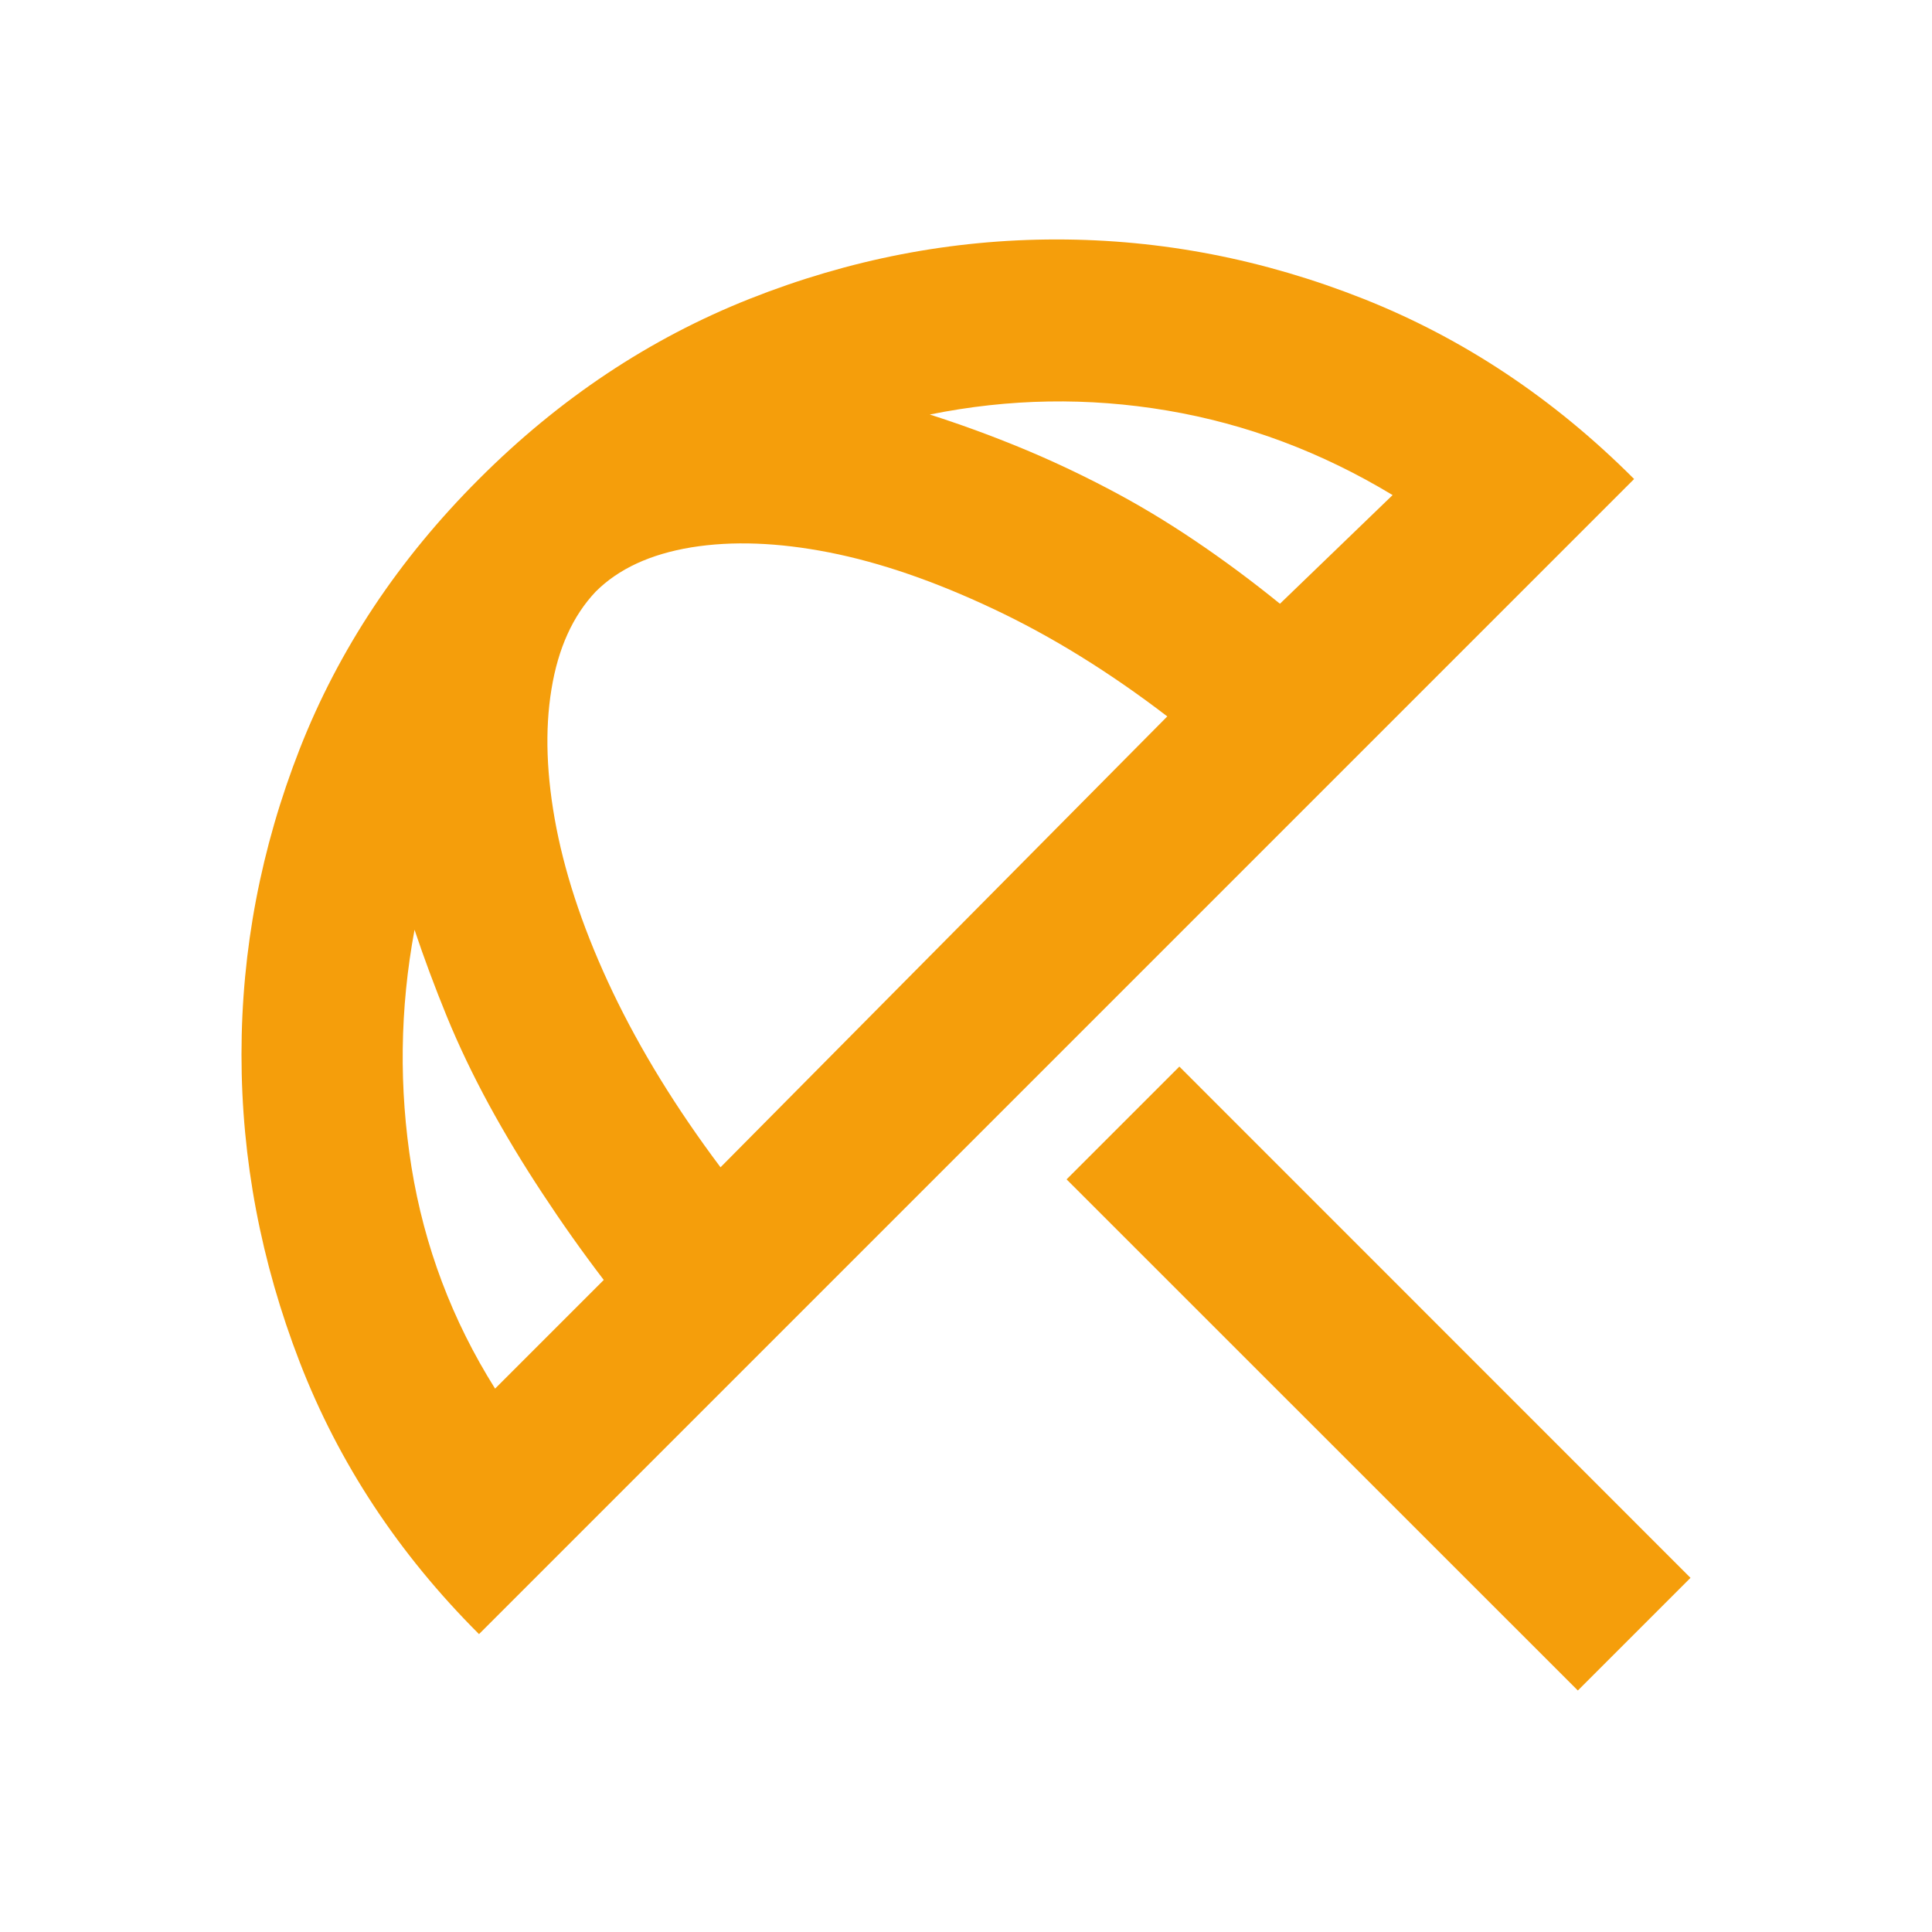 <svg width="16" height="16" viewBox="0 0 16 16" fill="none" xmlns="http://www.w3.org/2000/svg">
<path d="M13.067 14L8.833 9.767L9.767 8.833L14 13.067L13.067 14ZM3.967 13.533C3.3 12.867 2.806 12.117 2.483 11.283C2.161 10.45 2 9.6 2 8.733C2 7.867 2.161 7.022 2.483 6.2C2.806 5.378 3.3 4.633 3.967 3.967C4.633 3.3 5.381 2.803 6.208 2.475C7.036 2.147 7.883 1.983 8.75 1.983C9.617 1.983 10.464 2.147 11.292 2.475C12.119 2.803 12.867 3.3 13.533 3.967L3.967 13.533ZM4.1 11.5L5 10.6C4.822 10.367 4.653 10.128 4.492 9.883C4.331 9.639 4.183 9.394 4.05 9.15C3.917 8.905 3.8 8.661 3.7 8.417C3.6 8.172 3.511 7.933 3.433 7.7C3.311 8.355 3.303 9.011 3.408 9.667C3.514 10.322 3.744 10.933 4.1 11.5ZM5.967 9.667L9.667 5.933C9.189 5.567 8.708 5.269 8.225 5.042C7.742 4.814 7.289 4.658 6.867 4.575C6.444 4.492 6.064 4.478 5.725 4.533C5.386 4.589 5.122 4.711 4.933 4.9C4.744 5.1 4.622 5.369 4.567 5.708C4.511 6.047 4.525 6.431 4.608 6.858C4.692 7.286 4.847 7.739 5.075 8.217C5.303 8.694 5.6 9.178 5.967 9.667ZM10.6 5L11.533 4.1C10.944 3.744 10.322 3.511 9.667 3.4C9.011 3.289 8.356 3.3 7.7 3.433C7.944 3.511 8.189 3.6 8.433 3.7C8.678 3.8 8.922 3.914 9.167 4.042C9.411 4.169 9.653 4.314 9.892 4.475C10.131 4.636 10.367 4.811 10.6 5Z" fill="#F59E0B"/>
</svg>

